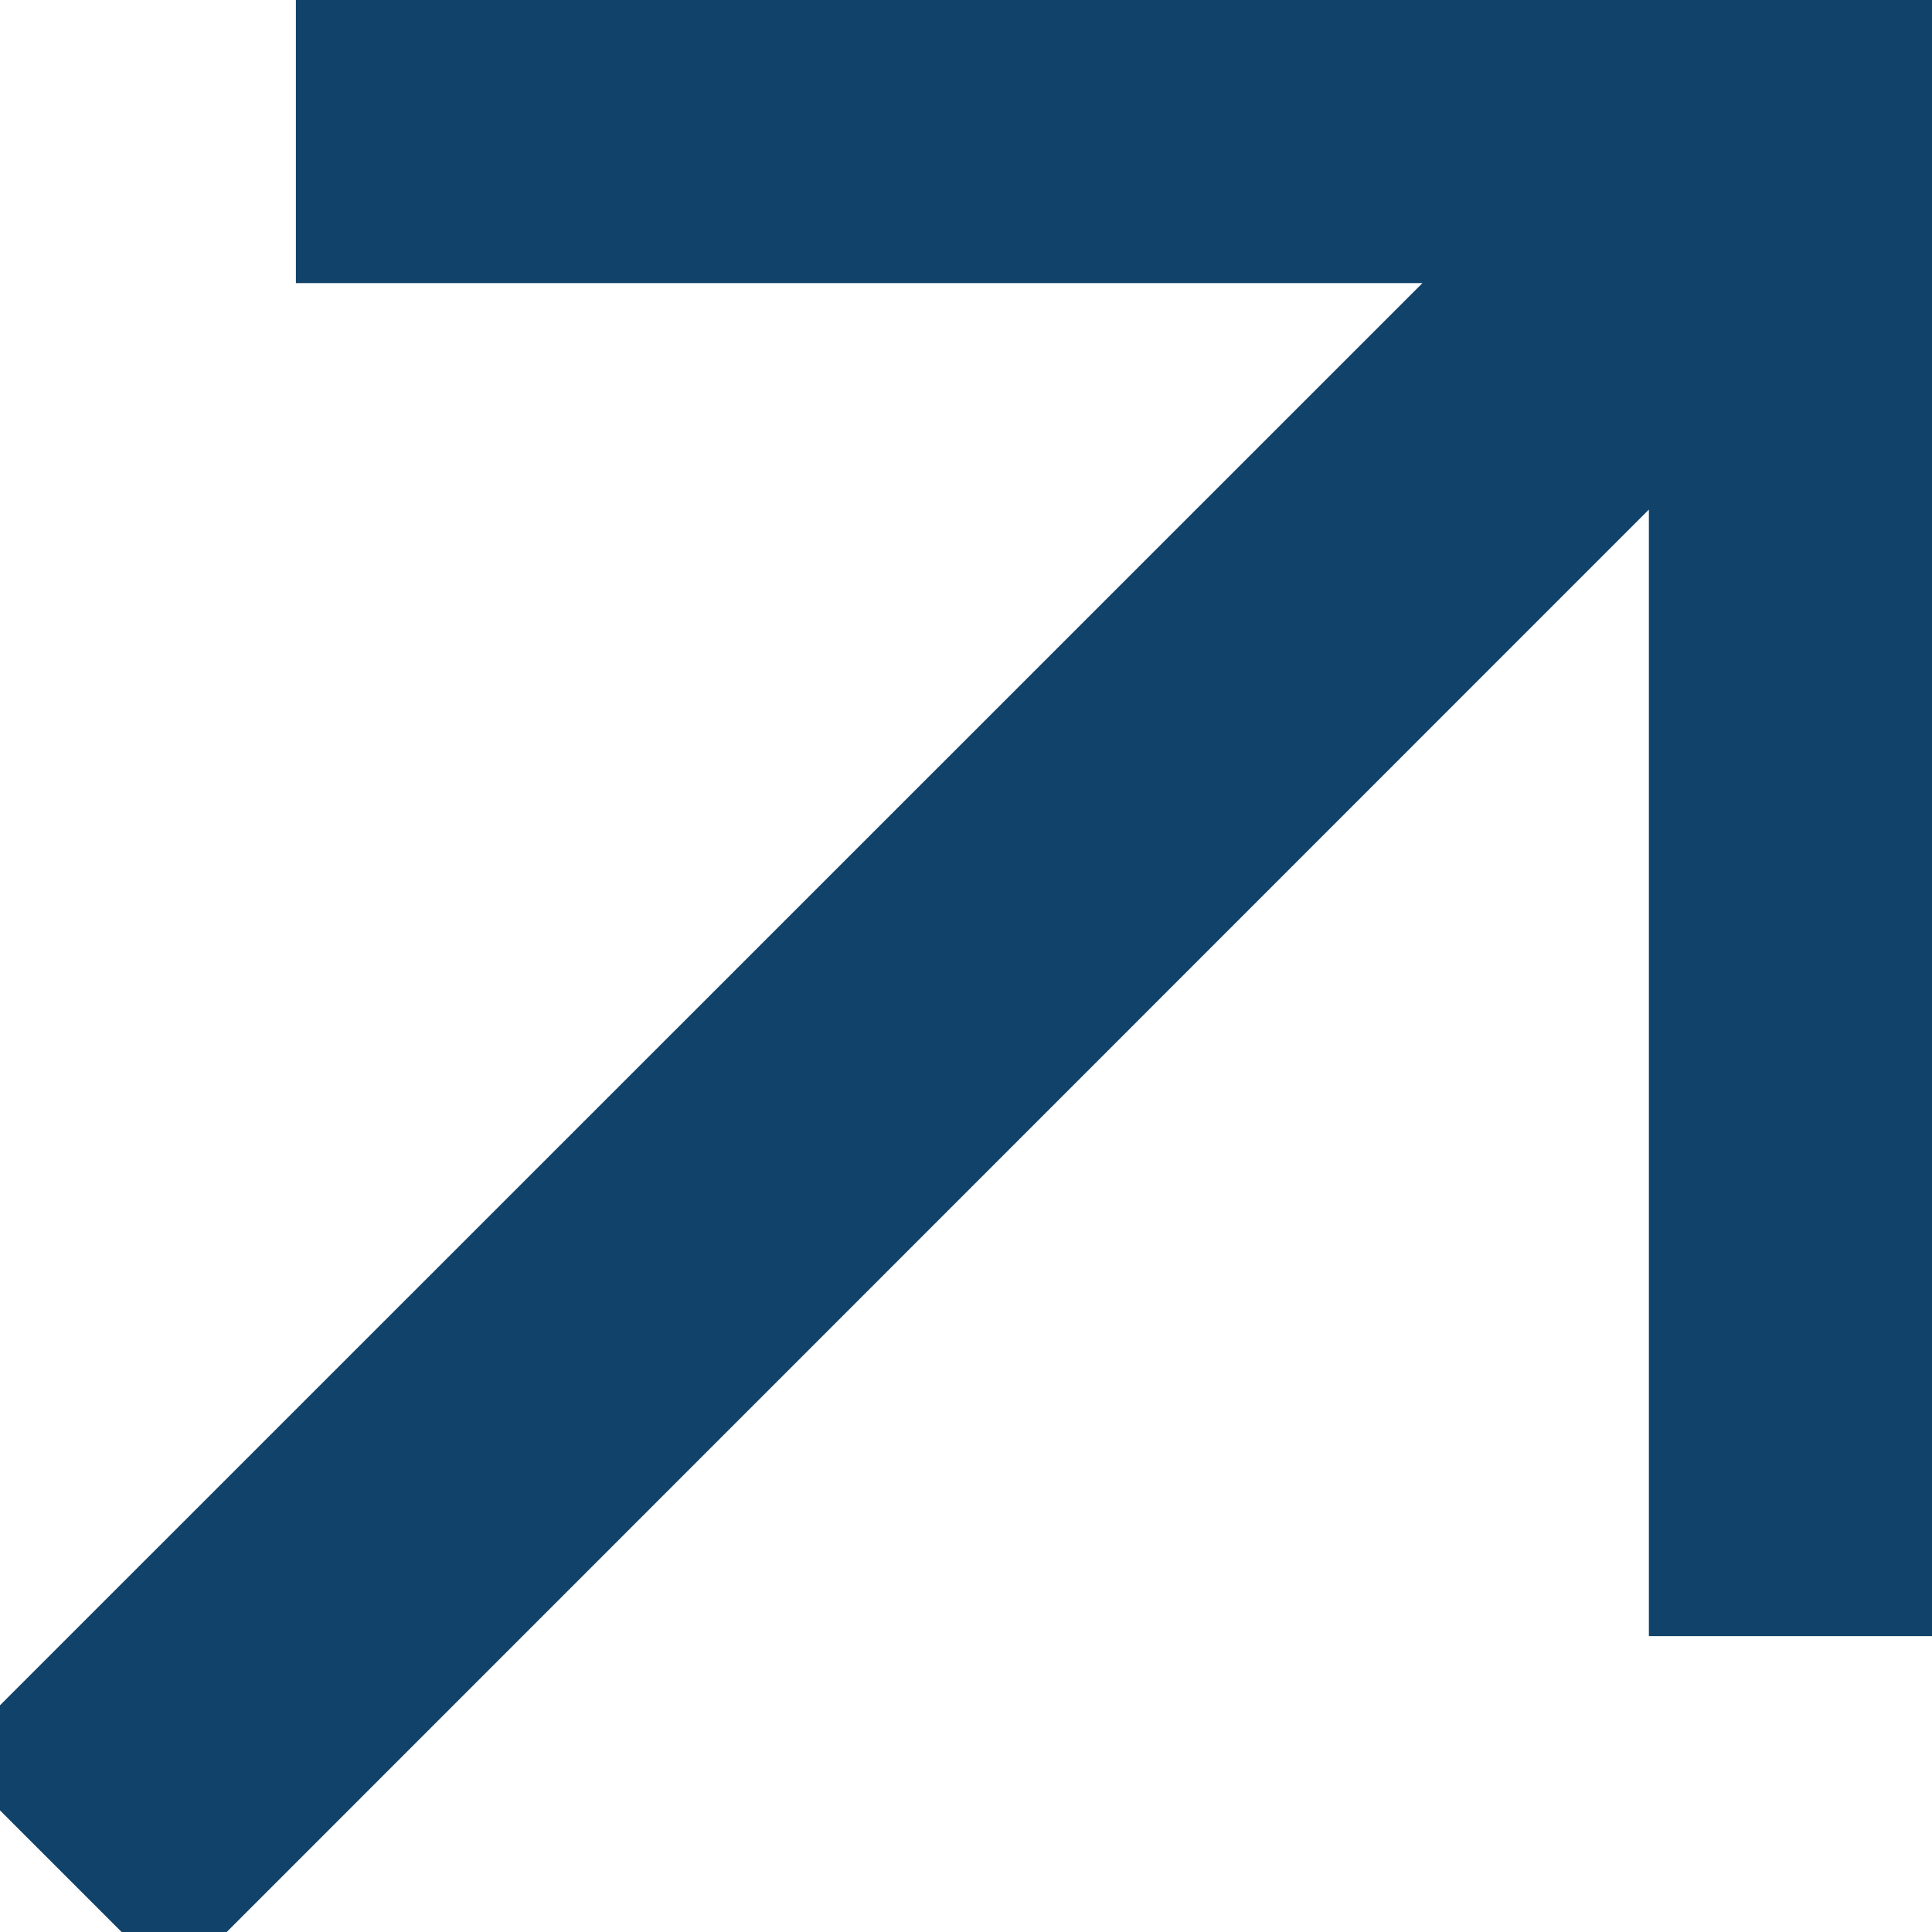 <svg width="13" height="13" viewBox="0 0 13 13" fill="none" xmlns="http://www.w3.org/2000/svg">
<path fill-rule="evenodd" clip-rule="evenodd" d="M2.241 0H13V10.759H11.345V2.825L1.172 13L0 11.828L10.175 1.655H2.241V0Z" fill="#114269" stroke="#114269" stroke-width="0.5"/>
</svg>
